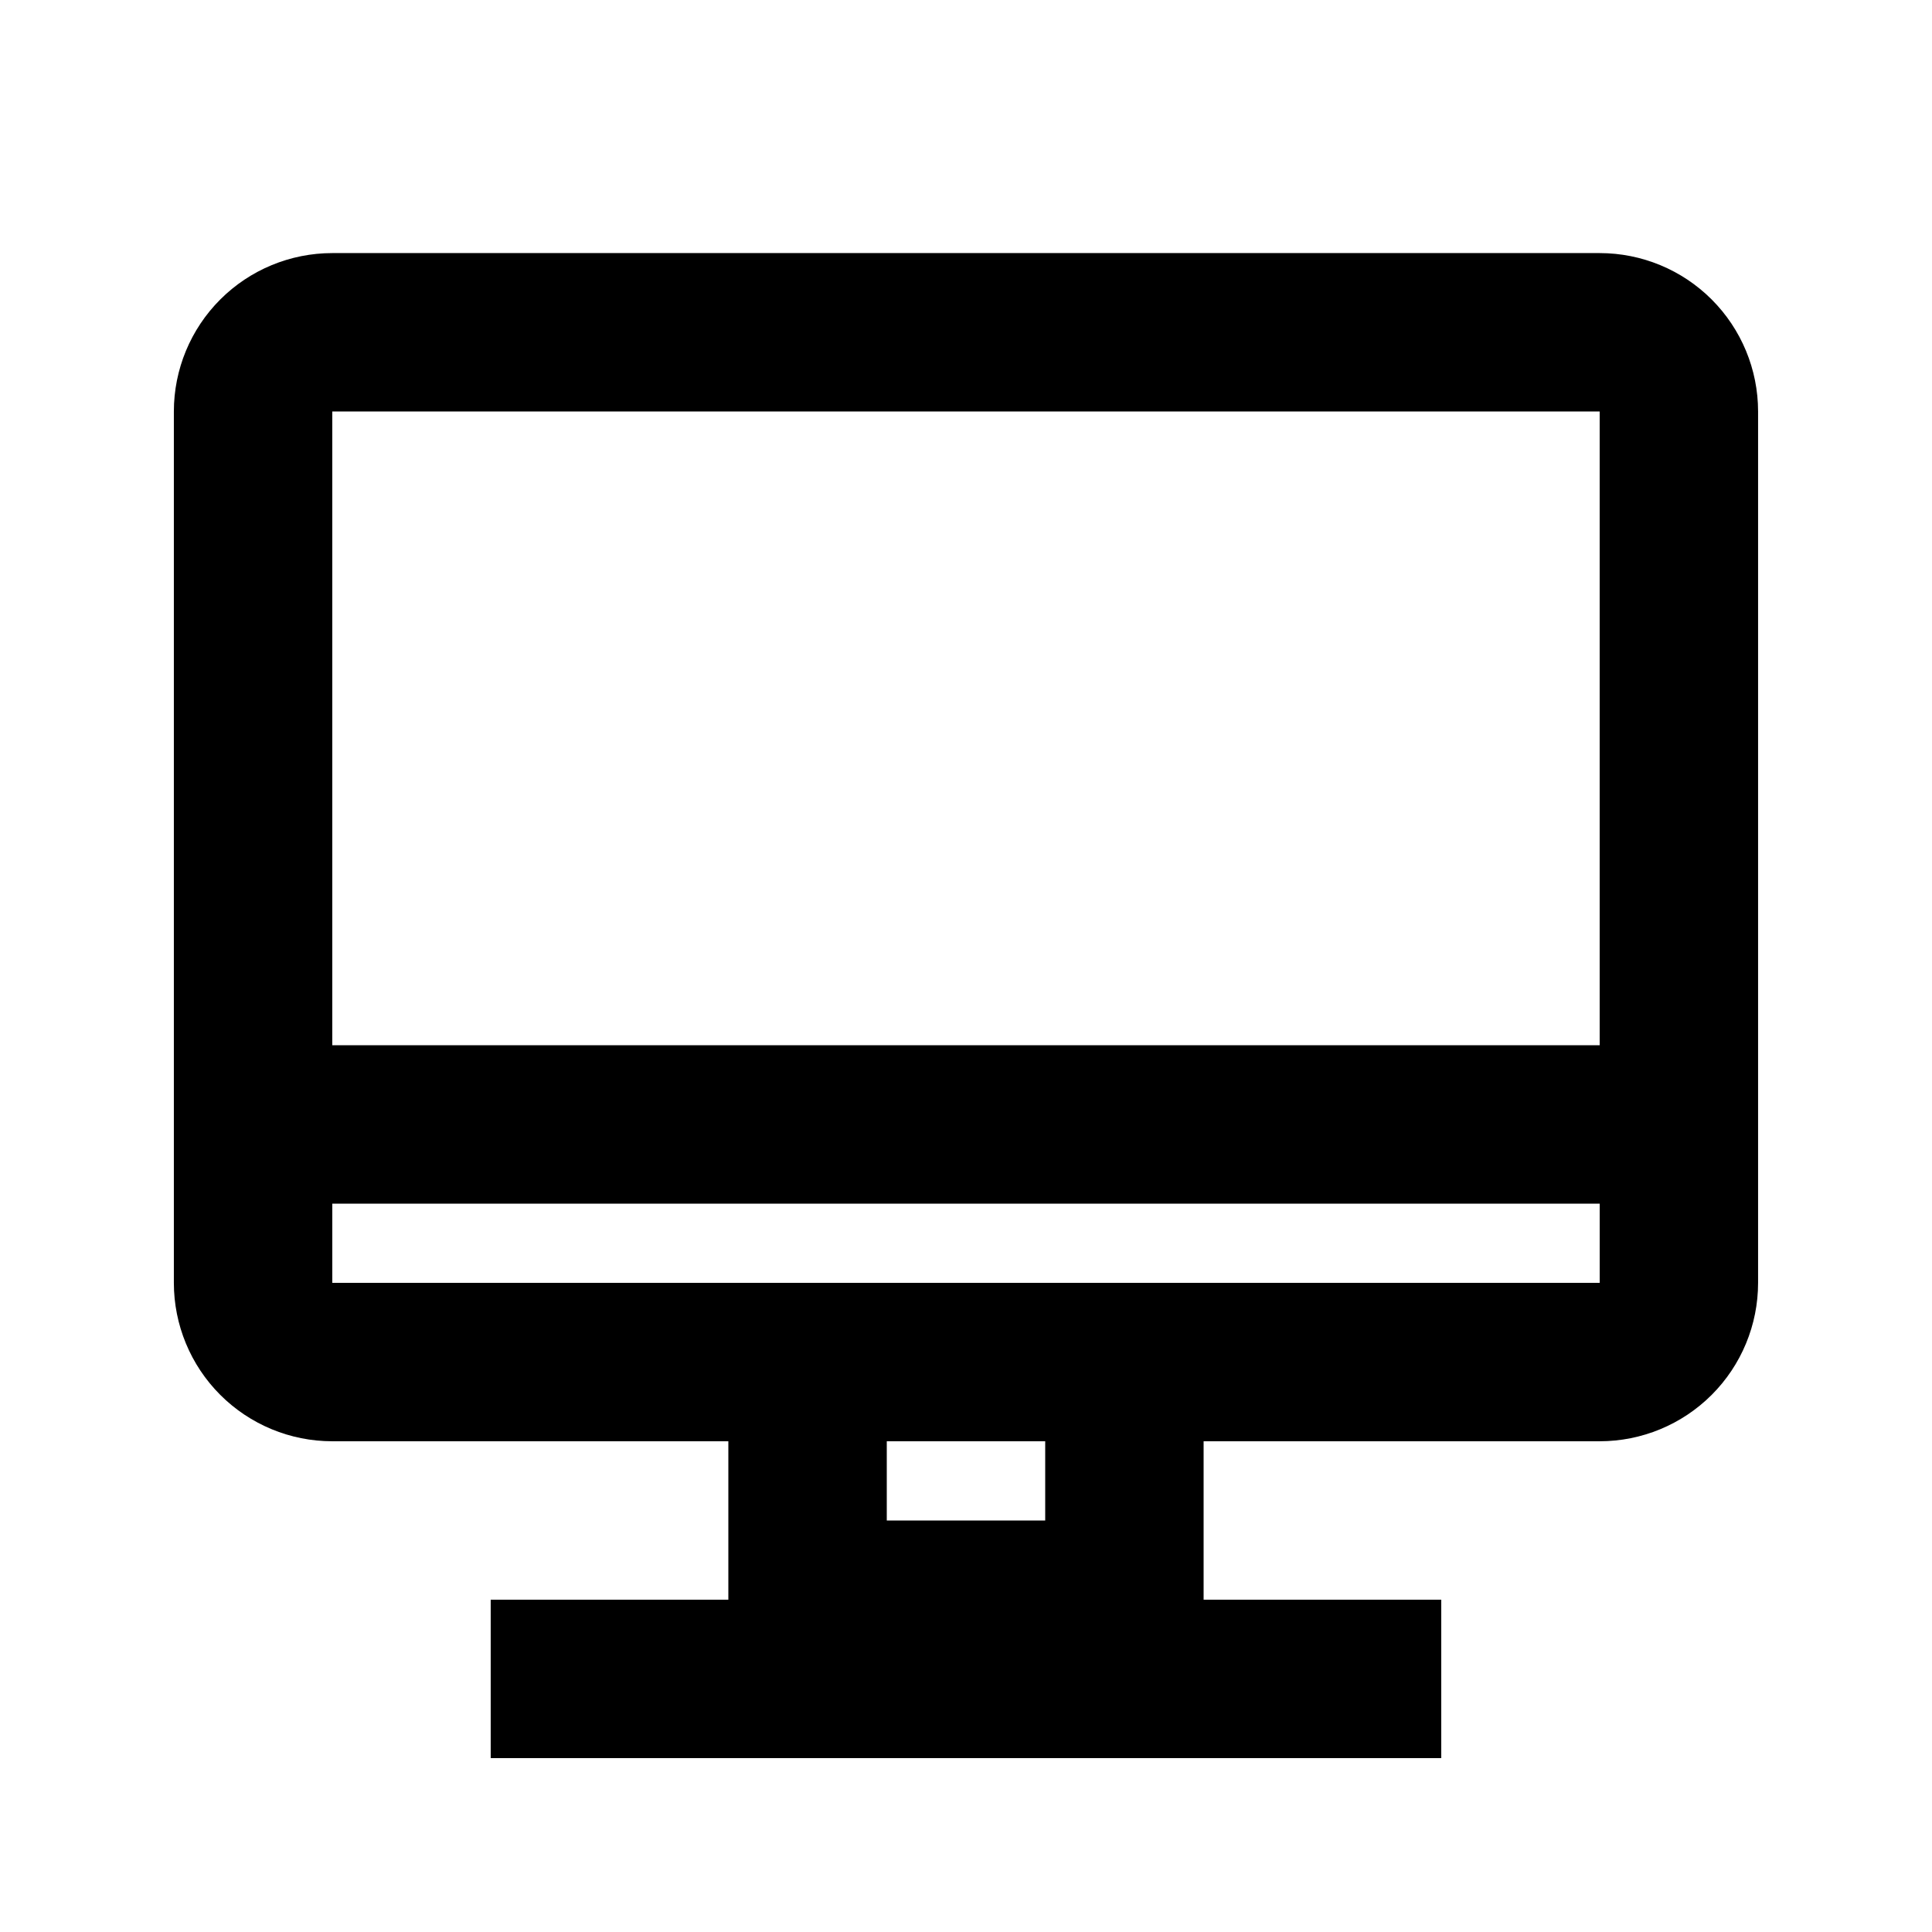 <?xml version="1.0" encoding="UTF-8"?>
<!-- Uploaded to: SVG Repo, www.svgrepo.com, Generator: SVG Repo Mixer Tools -->
<svg fill="#000000" width="800px" height="800px" version="1.1" viewBox="144 144 512 512" xmlns="http://www.w3.org/2000/svg">
 <path d="m567.93 211.07h-335.87c-11.137 0-21.812 4.422-29.688 12.297s-12.297 18.551-12.297 29.688v230.91c0 11.137 4.422 21.816 12.297 29.688 7.875 7.875 18.551 12.297 29.688 12.297h104.96v41.984h-62.977v41.984h251.9v-41.984h-62.973v-41.984h104.96-0.004c11.137 0 21.816-4.422 29.688-12.297 7.875-7.871 12.297-18.551 12.297-29.688v-230.91c0-11.137-4.422-21.812-12.297-29.688-7.871-7.875-18.551-12.297-29.688-12.297zm0 41.984v167.94h-335.87v-167.94zm-146.94 293.89h-41.984v-20.992h41.984zm41.984-62.977h-230.91v-20.988h335.87v20.992z"/>
</svg>